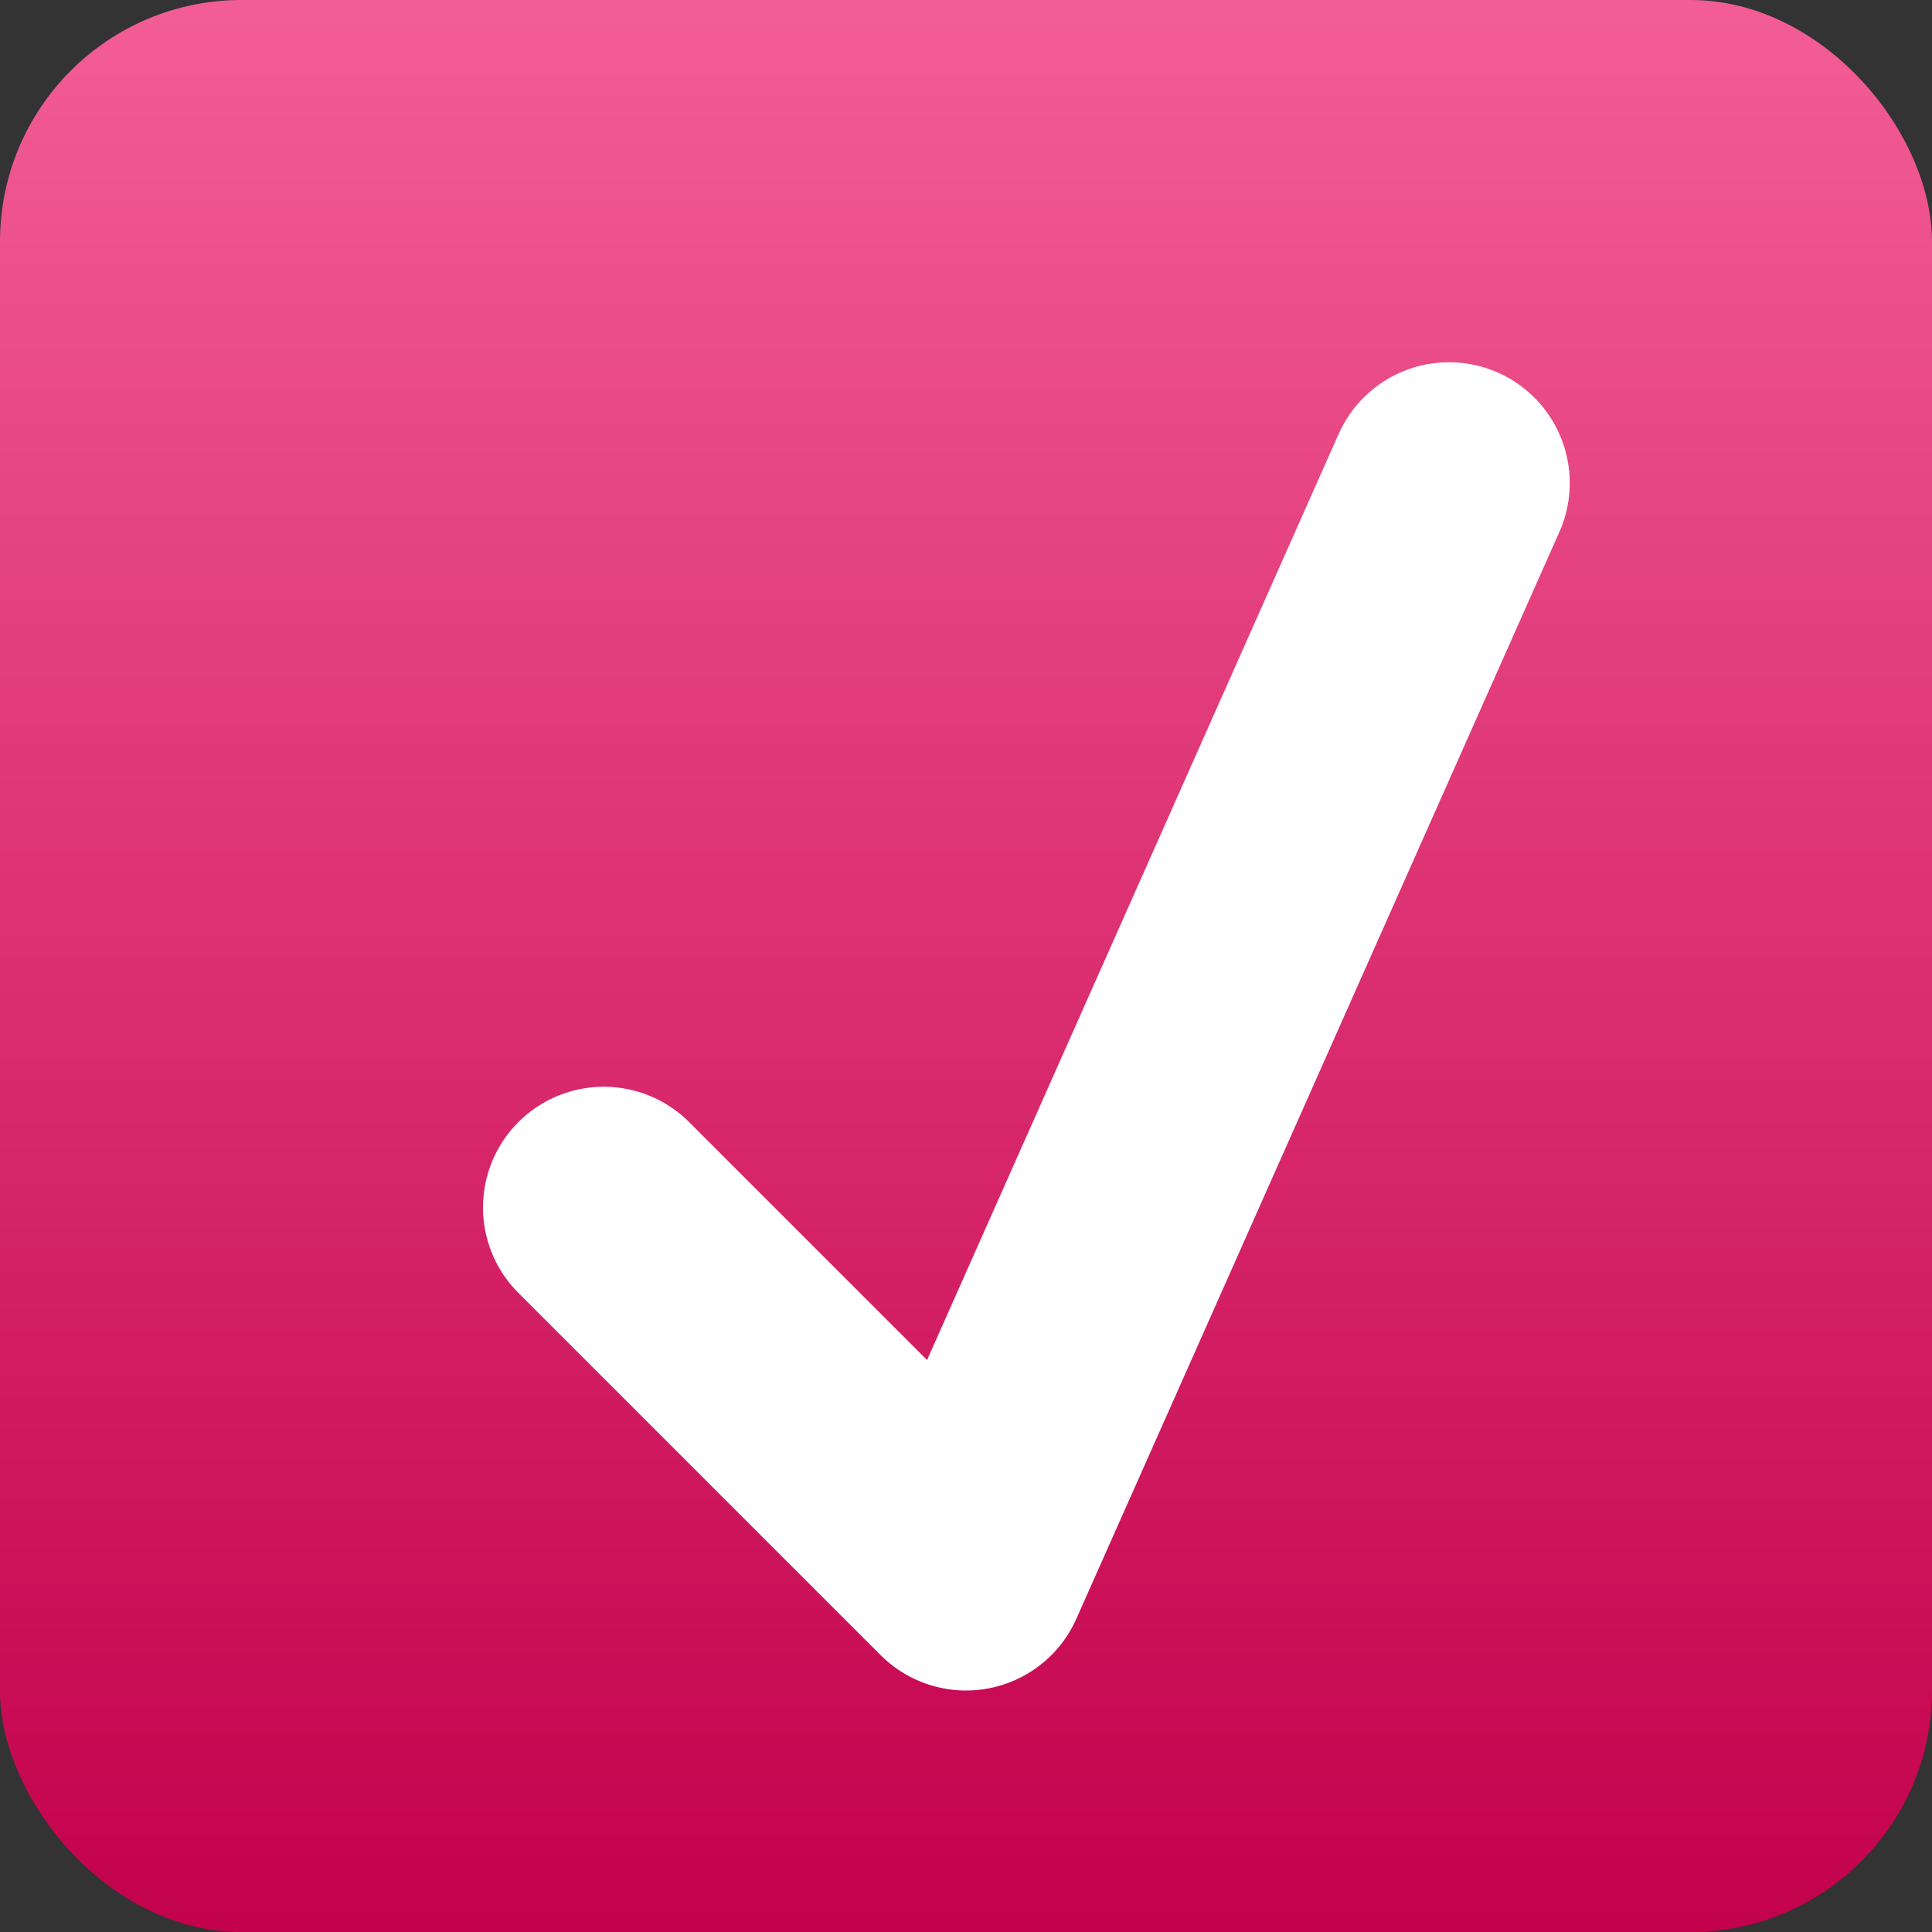 <?xml version="1.0" encoding="UTF-8"?> <svg xmlns="http://www.w3.org/2000/svg" width="8" height="8" viewBox="0 0 8 8" fill="none"><rect x="0" y="0" width="8" height="8" fill="#333333" stroke="none"/> <rect width="8" height="8" rx="1" fill="url(#paint0_linear_212_296)"></rect> <path d="M2.5 5L4 6.5L6 2" stroke="white" stroke-linecap="round" stroke-linejoin="round"></path> <defs> <linearGradient id="paint0_linear_212_296" x1="4" y1="0" x2="4" y2="8" gradientUnits="userSpaceOnUse"> <stop stop-color="#F35D95"></stop> <stop offset="1" stop-color="#C3014C"></stop> </linearGradient> </defs> </svg> 